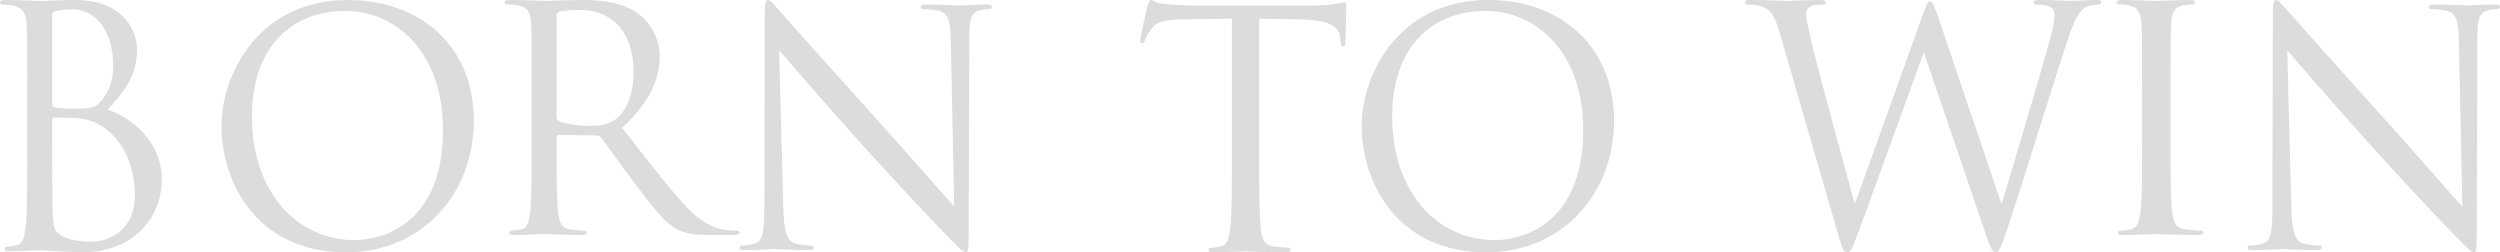 <?xml version="1.0" encoding="UTF-8"?>
<svg width="1298px" height="131px" viewBox="0 0 1298 131" version="1.1" xmlns="http://www.w3.org/2000/svg" xmlns:xlink="http://www.w3.org/1999/xlink">
    <title>Born to win Copy</title>
    <g id="Page-1" stroke="none" stroke-width="1" fill="none" fill-rule="evenodd" opacity="0.2">
        <g id="00a_CS2" transform="translate(-71, -839)" fill="#4E4E4C" fill-rule="nonzero">
            <g id="Born-to-win-Copy" transform="translate(71, 839)">
                <path d="M14.135,80.43 C14.135,96.999 14.135,110.634 13.323,117.883 C12.673,122.888 11.861,126.685 8.611,127.375 C7.149,127.721 5.199,128.066 3.737,128.066 C2.762,128.066 2.437,128.584 2.437,129.101 C2.437,130.137 3.25,130.482 5.037,130.482 C7.474,130.482 11.211,130.137 14.46,130.137 C17.872,129.964 20.634,129.964 20.959,129.964 C21.609,129.964 26.159,130.137 30.87,130.482 C35.582,130.655 40.781,131 42.569,131 C70.352,131 84,111.842 84,93.374 C84,73.181 67.915,60.926 55.892,56.957 C63.528,48.499 71.164,40.042 71.164,25.889 C71.164,17.26 65.315,0 38.669,0 C31.195,0 24.859,0.518 20.959,0.518 C20.147,0.518 9.911,0 2.6,0 C0.812,0 0,0.345 0,1.381 C0,2.071 0.65,2.416 1.3,2.416 C2.762,2.416 5.524,2.589 6.824,2.934 C12.186,4.142 13.485,6.904 13.81,12.772 C14.135,18.295 14.135,23.128 14.135,50.053 L14.135,80.43 Z M27.133,7.594 C27.133,6.559 27.621,6.041 29.083,5.696 C31.683,5.005 35.095,4.833 36.882,4.833 C52.805,4.833 58.816,20.194 58.816,34.519 C58.816,41.596 56.379,47.809 52.967,51.951 C49.555,56.094 47.28,56.439 38.182,56.439 C32.17,56.439 29.246,55.921 28.271,55.748 C27.458,55.403 27.133,55.058 27.133,53.85 L27.133,7.594 Z M27.133,62.307 C27.133,61.444 27.458,61.099 28.108,61.099 C30.545,61.099 38.669,61.099 40.781,61.444 C44.681,61.962 48.743,62.48 54.267,66.449 C66.778,75.597 70.027,90.613 70.027,100.968 C70.027,120.472 55.892,125.477 47.118,125.477 C44.193,125.477 37.207,125.132 32.82,122.888 C27.783,120.299 27.783,117.883 27.296,109.426 C27.133,106.837 27.133,85.435 27.133,72.145 L27.133,62.307 Z" id="Shape"></path>
                <path d="M115,65.333 C115,95.409 133.976,131 179.584,131 C219.7,131 246,100.088 246,62.659 C246,23.727 218.036,0 180.583,0 C134.642,0 115,38.264 115,65.333 Z M130.813,60.654 C130.813,24.061 151.62,5.681 179.418,5.681 C205.718,5.681 230.02,27.236 230.02,67.338 C230.02,115.962 199.06,124.651 184.079,124.651 C154.117,124.651 130.813,99.587 130.813,60.654 Z" id="Shape"></path>
                <path d="M276.04,75.201 C276.04,90.693 276.04,103.442 275.233,110.22 C274.587,114.899 273.78,118.45 270.553,119.095 C269.101,119.418 267.164,119.741 265.712,119.741 C264.743,119.741 264.421,120.225 264.421,120.709 C264.421,121.677 265.228,122 267.003,122 C271.844,122 282.011,121.516 282.172,121.516 C282.979,121.516 293.146,122 302.021,122 C303.796,122 304.603,121.516 304.603,120.709 C304.603,120.225 304.28,119.741 303.312,119.741 C301.86,119.741 298.31,119.418 296.05,119.095 C291.209,118.45 290.241,114.899 289.757,110.22 C288.95,103.442 288.95,90.693 288.95,75.201 L288.95,71.328 C288.95,70.521 289.272,70.037 290.079,70.037 L309.929,70.36 C310.897,70.36 311.381,70.683 312.026,71.328 C315.254,75.524 322.839,86.336 329.616,95.212 C338.815,107.315 344.463,115.222 351.402,118.934 C355.598,121.193 359.632,122 368.669,122 L380.127,122 C383.032,122 384,121.677 384,120.709 C384,120.225 383.354,119.741 382.548,119.741 C381.579,119.741 379.32,119.741 376.254,119.257 C372.22,118.611 365.28,116.836 356.566,107.638 C347.206,97.632 336.233,83.27 323,66.325 C337.524,52.931 342.526,40.989 342.526,29.048 C342.526,17.913 335.426,10.005 331.392,7.101 C322.839,0.968 312.026,0 301.86,0 C296.857,0 284.593,0.484 282.817,0.484 C282.011,0.484 271.844,0 264.582,0 C262.807,0 262,0.323 262,1.291 C262,1.937 262.646,2.259 263.291,2.259 C264.743,2.259 267.487,2.421 268.778,2.743 C274.103,3.873 275.394,6.455 275.717,11.942 C276.04,17.106 276.04,21.624 276.04,46.799 L276.04,75.201 Z M288.95,8.069 C288.95,7.101 289.434,6.455 290.241,6.132 C291.854,5.648 296.212,5.164 301.053,5.164 C318.32,5.164 328.971,17.267 328.971,37.439 C328.971,49.704 324.775,58.418 319.127,62.291 C315.415,64.873 310.897,65.357 307.024,65.357 C299.923,65.357 292.5,64.228 290.079,62.775 C289.272,62.291 288.95,61.646 288.95,60.839 L288.95,8.069 Z" id="Shape"></path>
                <path d="M404.53,26.133 C409.744,32.202 428.155,53.445 447.056,74.52 C464.327,93.74 487.79,118.524 489.582,120.21 C498.218,129.145 500.173,131 501.476,131 C502.617,131 502.943,130.157 502.943,119.03 L503.269,20.232 C503.269,10.116 503.92,6.407 509.297,5.227 C511.252,4.721 512.393,4.721 513.208,4.721 C514.348,4.721 515,4.215 515,3.541 C515,2.529 513.859,2.36 512.067,2.36 C505.387,2.36 500.01,2.866 498.218,2.866 C496.425,2.866 488.604,2.36 481.272,2.36 C479.317,2.36 478.014,2.529 478.014,3.541 C478.014,4.215 478.177,4.721 479.317,4.721 C480.621,4.721 484.368,4.889 487.301,5.564 C492.352,6.912 493.493,10.622 493.655,21.58 L495.448,107.228 C490.234,101.664 472.474,81.095 456.343,63.224 C431.251,35.405 406.974,8.261 404.53,5.395 C402.9,3.709 400.131,0 398.827,0 C397.524,0 397.035,1.855 397.035,8.43 L396.872,105.036 C396.872,120.378 396.057,125.268 391.984,126.448 C389.54,127.291 386.607,127.459 385.303,127.459 C384.489,127.459 384,127.797 384,128.471 C384,129.651 384.978,129.82 386.607,129.82 C393.939,129.82 400.782,129.314 402.249,129.314 C403.715,129.314 410.233,129.82 419.52,129.82 C421.475,129.82 422.453,129.483 422.453,128.471 C422.453,127.797 421.964,127.459 421.149,127.459 C419.683,127.459 416.098,127.291 413.002,126.448 C408.603,125.099 406.974,120.716 406.648,106.891 L404.53,26.133 Z" id="Path"></path>
                <path d="M653.77,9.697 L675.035,10.038 C691.237,10.378 695.287,14.291 695.793,19.395 L695.962,21.266 C696.131,23.648 696.468,24.158 697.312,24.158 C697.987,24.158 698.494,23.478 698.494,21.947 C698.494,20.075 699,8.336 699,3.232 C699,2.212 699,1.191 698.156,1.191 C697.481,1.191 695.962,1.701 693.431,2.042 C690.73,2.552 686.849,2.892 681.448,2.892 L618.159,2.892 C616.134,2.892 609.721,2.552 604.826,2.042 C600.27,1.701 598.582,0 597.401,0 C596.726,0 596.05,2.212 595.713,3.232 C595.375,4.594 592,19.225 592,20.926 C592,21.947 592.338,22.457 592.844,22.457 C593.519,22.457 594.025,22.117 594.532,20.756 C595.038,19.565 595.544,18.374 597.401,15.482 C600.101,11.399 604.151,10.208 614.615,10.038 L639.593,9.697 L639.593,81.662 C639.593,97.995 639.593,111.435 638.749,118.581 C638.074,123.514 637.23,127.257 633.855,127.938 C632.336,128.278 630.311,128.618 628.792,128.618 C627.779,128.618 627.442,129.129 627.442,129.639 C627.442,130.66 628.285,131 630.142,131 C635.205,131 645.838,130.49 646.681,130.49 C647.525,130.49 658.158,131 667.44,131 C669.297,131 670.14,130.49 670.14,129.639 C670.14,129.129 669.803,128.618 668.79,128.618 C667.271,128.618 663.558,128.278 661.196,127.938 C656.132,127.257 655.12,123.514 654.614,118.581 C653.77,111.435 653.77,97.995 653.77,81.662 L653.77,9.697 Z" id="Path"></path>
                <path d="M707,65.333 C707,95.409 725.976,131 771.584,131 C811.7,131 838,100.088 838,62.659 C838,23.727 810.036,0 772.583,0 C726.642,0 707,38.264 707,65.333 Z M722.813,60.654 C722.813,24.061 743.62,5.681 771.418,5.681 C797.718,5.681 822.02,27.236 822.02,67.338 C822.02,115.962 791.06,124.651 776.079,124.651 C746.117,124.651 722.813,99.587 722.813,60.654 Z" id="Shape"></path>
                <path d="M1006.222,8.677 C1004.25,2.892 1003.265,0.681 1002.115,0.681 C1001.129,0.681 1000.472,1.531 998.007,8.506 L963.176,105.481 L962.847,105.481 C960.383,96.464 943.296,34.026 940.831,23.138 C939.188,15.652 937.71,9.697 937.71,7.486 C937.71,5.274 938.86,3.913 939.845,3.403 C941.817,2.382 944.939,2.382 946.253,2.382 C947.075,2.382 947.896,2.212 947.896,1.191 C947.896,0.51 947.239,0 944.939,0 C936.724,0 929.495,0.51 928.016,0.51 C926.209,0.51 917.172,0 908.629,0 C906.986,0 906,0.34 906,1.191 C906,2.212 906.657,2.382 907.479,2.382 C908.629,2.382 912.736,2.552 914.872,3.403 C919.144,5.104 921.28,7.656 923.909,16.673 L953.154,117.56 C956.44,129.129 957.261,131 958.904,131 C960.876,131 961.697,129.129 964.326,121.983 C970.241,106.161 992.75,43.894 998.664,27.561 L998.993,27.561 L1031.195,122.153 C1033.496,128.788 1034.481,131 1036.124,131 C1037.932,131 1038.753,128.958 1043.025,116.369 C1049.432,97.314 1066.027,43.213 1073.256,21.606 C1076.377,12.249 1079.006,5.104 1083.935,3.232 C1085.742,2.552 1088.864,2.382 1089.521,2.382 C1090.507,2.382 1091,1.871 1091,1.021 C1091,0.34 1090.179,0 1088.7,0 C1083.607,0 1076.542,0.51 1075.392,0.51 C1073.913,0.51 1067.012,0 1058.633,0 C1056.662,0 1055.84,0.34 1055.84,1.191 C1055.84,1.871 1056.497,2.382 1057.319,2.382 C1064.877,2.382 1066.684,4.423 1066.684,7.486 C1066.684,9.697 1066.52,12.079 1064.877,18.374 C1059.126,40.151 1044.011,89.488 1039.575,105.14 L1038.917,105.14 L1006.222,8.677 Z" id="Path"></path>
                <path d="M1126.949,46.799 C1126.949,21.624 1126.949,17.106 1127.301,11.942 C1127.652,6.294 1129.059,3.55 1133.805,2.743 C1135.914,2.421 1136.969,2.259 1138.199,2.259 C1138.902,2.259 1139.605,1.937 1139.605,1.291 C1139.605,0.323 1138.727,0 1136.793,0 C1131.52,0 1120.445,0.484 1119.566,0.484 C1118.688,0.484 1107.613,0 1101.812,0 C1099.879,0 1099,0.323 1099,1.291 C1099,1.937 1099.703,2.259 1100.406,2.259 C1101.637,2.259 1103.922,2.421 1105.855,2.905 C1109.723,3.712 1111.48,6.455 1111.832,11.942 C1112.184,17.106 1112.184,21.624 1112.184,46.799 L1112.184,75.201 C1112.184,90.693 1112.184,103.442 1111.305,110.22 C1110.602,114.899 1109.723,118.45 1106.207,119.095 C1104.625,119.418 1102.516,119.741 1100.934,119.741 C1099.879,119.741 1099.527,120.225 1099.527,120.709 C1099.527,121.677 1100.406,122 1102.34,122 C1107.613,122 1118.688,121.516 1119.566,121.516 C1120.445,121.516 1131.52,122 1141.188,122 C1143.121,122 1144,121.516 1144,120.709 C1144,120.225 1143.648,119.741 1142.594,119.741 C1141.012,119.741 1137.145,119.418 1134.684,119.095 C1129.41,118.45 1128.355,114.899 1127.828,110.22 C1126.949,103.442 1126.949,90.693 1126.949,75.201 L1126.949,46.799 Z" id="Path"></path>
                <path d="M1187.53,26.133 C1192.744,32.202 1211.155,53.445 1230.056,74.52 C1247.327,93.74 1270.79,118.524 1272.582,120.21 C1281.218,129.145 1283.173,131 1284.476,131 C1285.617,131 1285.943,130.157 1285.943,119.03 L1286.269,20.232 C1286.269,10.116 1286.92,6.407 1292.297,5.227 C1294.252,4.721 1295.393,4.721 1296.208,4.721 C1297.348,4.721 1298,4.215 1298,3.541 C1298,2.529 1296.859,2.36 1295.067,2.36 C1288.387,2.36 1283.01,2.866 1281.218,2.866 C1279.425,2.866 1271.604,2.36 1264.272,2.36 C1262.317,2.36 1261.014,2.529 1261.014,3.541 C1261.014,4.215 1261.177,4.721 1262.317,4.721 C1263.621,4.721 1267.368,4.889 1270.301,5.564 C1275.352,6.912 1276.493,10.622 1276.655,21.58 L1278.448,107.228 C1273.234,101.664 1255.474,81.095 1239.343,63.224 C1214.251,35.405 1189.974,8.261 1187.53,5.395 C1185.9,3.709 1183.131,0 1181.827,0 C1180.524,0 1180.035,1.855 1180.035,8.43 L1179.872,105.036 C1179.872,120.378 1179.057,125.268 1174.984,126.448 C1172.54,127.291 1169.607,127.459 1168.303,127.459 C1167.489,127.459 1167,127.797 1167,128.471 C1167,129.651 1167.978,129.82 1169.607,129.82 C1176.939,129.82 1183.782,129.314 1185.249,129.314 C1186.715,129.314 1193.233,129.82 1202.52,129.82 C1204.475,129.82 1205.453,129.483 1205.453,128.471 C1205.453,127.797 1204.964,127.459 1204.149,127.459 C1202.683,127.459 1199.098,127.291 1196.002,126.448 C1191.603,125.099 1189.974,120.716 1189.648,106.891 L1187.53,26.133 Z" id="Path"></path>
            </g>
        </g>
    </g>
</svg>